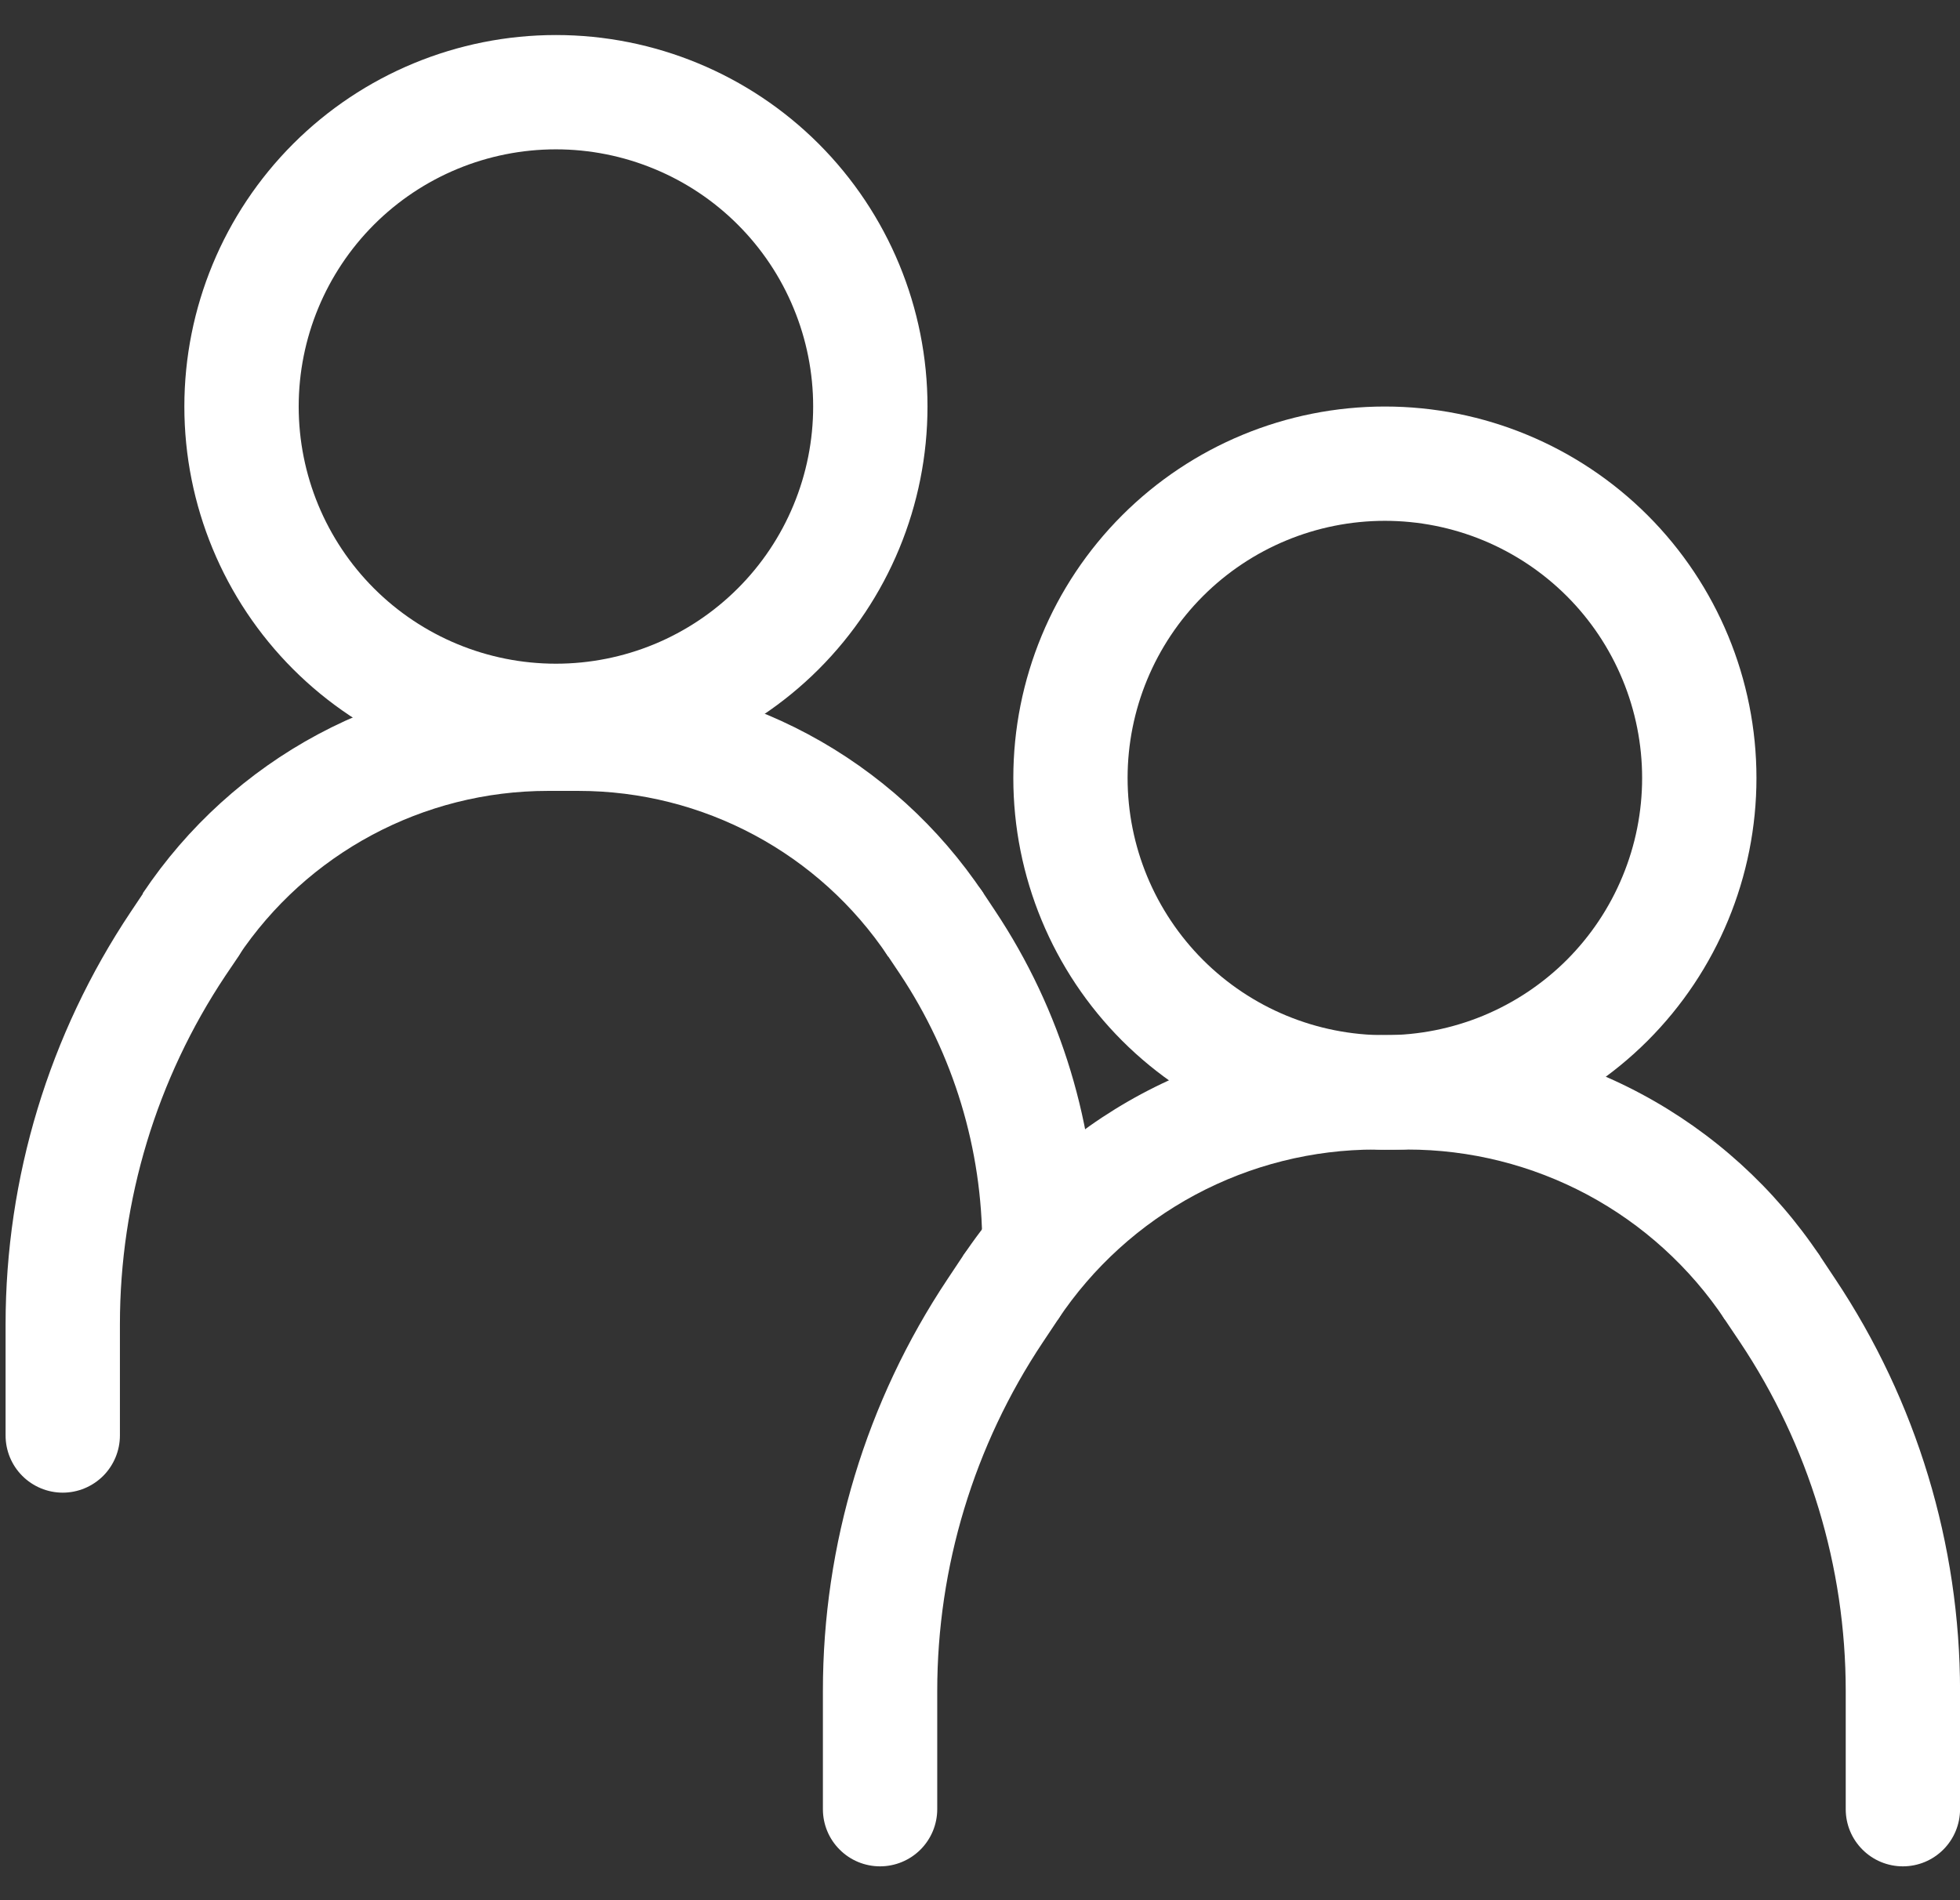 <svg width="33" height="32" viewBox="0 0 33 32" fill="none" xmlns="http://www.w3.org/2000/svg">
<rect x="0" y="0" width="33" height="32" fill="#333333" stroke="none"/>
<path fill-rule="evenodd" clip-rule="evenodd" d="M3.796 16.43C2.637 18.169 2.019 20.212 2.019 22.301V24.174C2.019 24.429 1.917 24.674 1.737 24.855C1.556 25.035 1.312 25.137 1.056 25.137C0.801 25.137 0.556 25.035 0.376 24.855C0.195 24.674 0.094 24.429 0.094 24.174V22.303C0.094 19.832 0.826 17.417 2.198 15.361L2.406 15.05C2.476 14.944 2.566 14.854 2.671 14.784C2.776 14.713 2.894 14.665 3.018 14.64C3.142 14.615 3.27 14.615 3.394 14.639C3.518 14.664 3.636 14.713 3.741 14.783C3.846 14.853 3.936 14.943 4.006 15.048C4.077 15.153 4.126 15.271 4.15 15.395C4.175 15.519 4.175 15.647 4.151 15.771C4.126 15.895 4.077 16.013 4.007 16.118L3.796 16.43Z" fill="white"/>
<path fill-rule="evenodd" clip-rule="evenodd" d="M9.225 13.319C7.126 13.319 5.169 14.367 4.006 16.111L2.404 15.044C3.153 13.922 4.167 13.002 5.356 12.365C6.546 11.729 7.874 11.395 9.223 11.395H9.646C9.901 11.395 10.146 11.496 10.327 11.676C10.507 11.857 10.609 12.102 10.609 12.357C10.609 12.612 10.507 12.857 10.327 13.038C10.146 13.218 9.901 13.319 9.646 13.319H9.225ZM15.15 16.399C16.055 17.759 16.538 19.352 16.538 20.985H18.463C18.462 18.974 17.866 17.007 16.751 15.333L16.559 15.044C16.491 14.935 16.401 14.841 16.296 14.767C16.191 14.693 16.071 14.64 15.945 14.613C15.82 14.586 15.69 14.584 15.563 14.608C15.437 14.632 15.316 14.682 15.209 14.753C15.102 14.824 15.01 14.916 14.939 15.024C14.868 15.131 14.819 15.252 14.796 15.379C14.773 15.505 14.775 15.635 14.802 15.761C14.83 15.887 14.883 16.006 14.957 16.111L15.15 16.399Z" fill="white"/>
<path fill-rule="evenodd" clip-rule="evenodd" d="M9.74 13.319C11.836 13.319 13.794 14.367 14.956 16.111L16.558 15.044C15.809 13.922 14.795 13.002 13.606 12.365C12.417 11.729 11.089 11.395 9.74 11.395H9.316C9.19 11.395 9.064 11.419 8.948 11.468C8.831 11.516 8.725 11.587 8.635 11.676C8.546 11.766 8.475 11.872 8.427 11.989C8.378 12.105 8.354 12.231 8.354 12.357C8.354 12.483 8.378 12.609 8.427 12.725C8.475 12.842 8.546 12.948 8.635 13.038C8.725 13.127 8.831 13.198 8.948 13.246C9.064 13.295 9.19 13.319 9.316 13.319H9.74Z" fill="white"/>
<path fill-rule="evenodd" clip-rule="evenodd" d="M9.36 11.177C9.929 11.177 10.492 11.065 11.017 10.848C11.543 10.63 12.02 10.311 12.422 9.909C12.825 9.507 13.144 9.029 13.361 8.504C13.579 7.978 13.691 7.415 13.691 6.846C13.691 6.277 13.579 5.714 13.361 5.189C13.144 4.663 12.825 4.186 12.422 3.783C12.02 3.381 11.543 3.062 11.017 2.845C10.492 2.627 9.929 2.515 9.36 2.515C8.211 2.515 7.109 2.971 6.297 3.783C5.485 4.596 5.029 5.697 5.029 6.846C5.029 7.995 5.485 9.097 6.297 9.909C7.109 10.721 8.211 11.177 9.36 11.177ZM9.36 13.102C11.019 13.102 12.61 12.443 13.784 11.27C14.957 10.097 15.616 8.505 15.616 6.846C15.616 5.187 14.957 3.596 13.784 2.422C12.61 1.249 11.019 0.59 9.36 0.59C7.701 0.59 6.109 1.249 4.936 2.422C3.763 3.596 3.104 5.187 3.104 6.846C3.104 8.505 3.763 10.097 4.936 11.27C6.109 12.443 7.701 13.102 9.36 13.102ZM17.558 22.604C16.399 24.343 15.78 26.387 15.78 28.477V30.468C15.78 30.723 15.678 30.968 15.498 31.148C15.317 31.329 15.072 31.43 14.817 31.43C14.562 31.43 14.317 31.329 14.137 31.148C13.956 30.968 13.855 30.723 13.855 30.468V28.477C13.854 26.008 14.585 23.593 15.955 21.538L16.211 21.153C16.353 20.94 16.573 20.793 16.824 20.743C17.074 20.693 17.334 20.745 17.547 20.887C17.759 21.029 17.907 21.25 17.956 21.5C18.006 21.751 17.954 22.011 17.812 22.223L17.558 22.604Z" fill="white"/>
<path fill-rule="evenodd" clip-rule="evenodd" d="M23.162 19.359C22.103 19.358 21.061 19.62 20.127 20.119C19.194 20.619 18.398 21.342 17.811 22.223L16.211 21.155C16.974 20.01 18.007 19.072 19.22 18.422C20.433 17.773 21.787 17.434 23.162 17.434H23.593C23.849 17.434 24.093 17.535 24.274 17.715C24.454 17.896 24.556 18.141 24.556 18.396C24.556 18.651 24.454 18.896 24.274 19.077C24.093 19.257 23.849 19.359 23.593 19.359H23.162ZM29.297 22.604C30.457 24.343 31.076 26.387 31.076 28.477V30.468C31.076 30.723 31.177 30.968 31.358 31.148C31.538 31.329 31.783 31.43 32.038 31.43C32.294 31.43 32.538 31.329 32.719 31.148C32.899 30.968 33.001 30.723 33.001 30.468V28.477C33 26.007 32.269 23.593 30.899 21.538L30.643 21.153C30.501 20.94 30.28 20.793 30.03 20.743C29.779 20.693 29.519 20.745 29.307 20.887C29.094 21.029 28.947 21.25 28.897 21.5C28.847 21.75 28.899 22.011 29.041 22.223L29.297 22.604Z" fill="white"/>
<path fill-rule="evenodd" clip-rule="evenodd" d="M23.691 19.359C24.75 19.358 25.792 19.62 26.726 20.119C27.659 20.619 28.455 21.342 29.042 22.223L30.644 21.155C29.881 20.01 28.847 19.071 27.634 18.422C26.421 17.773 25.066 17.433 23.691 17.434H23.257C23.002 17.434 22.757 17.535 22.577 17.715C22.396 17.896 22.295 18.141 22.295 18.396C22.295 18.651 22.396 18.896 22.577 19.077C22.757 19.257 23.002 19.359 23.257 19.359H23.691Z" fill="white"/>
<path fill-rule="evenodd" clip-rule="evenodd" d="M23.317 17.433C23.886 17.433 24.449 17.321 24.974 17.104C25.5 16.886 25.977 16.567 26.38 16.165C26.782 15.762 27.101 15.285 27.318 14.759C27.536 14.234 27.648 13.671 27.648 13.102C27.648 12.533 27.536 11.97 27.318 11.444C27.101 10.919 26.782 10.441 26.38 10.039C25.977 9.637 25.5 9.318 24.974 9.1C24.449 8.883 23.886 8.771 23.317 8.771C22.168 8.771 21.066 9.227 20.254 10.039C19.442 10.852 18.985 11.953 18.985 13.102C18.985 14.251 19.442 15.352 20.254 16.165C21.066 16.977 22.168 17.433 23.317 17.433ZM23.317 19.358C24.976 19.358 26.567 18.699 27.741 17.526C28.914 16.352 29.573 14.761 29.573 13.102C29.573 11.443 28.914 9.851 27.741 8.678C26.567 7.505 24.976 6.846 23.317 6.846C21.657 6.846 20.066 7.505 18.893 8.678C17.72 9.851 17.061 11.443 17.061 13.102C17.061 14.761 17.72 16.352 18.893 17.526C20.066 18.699 21.657 19.358 23.317 19.358Z" fill="white"/>
</svg>
